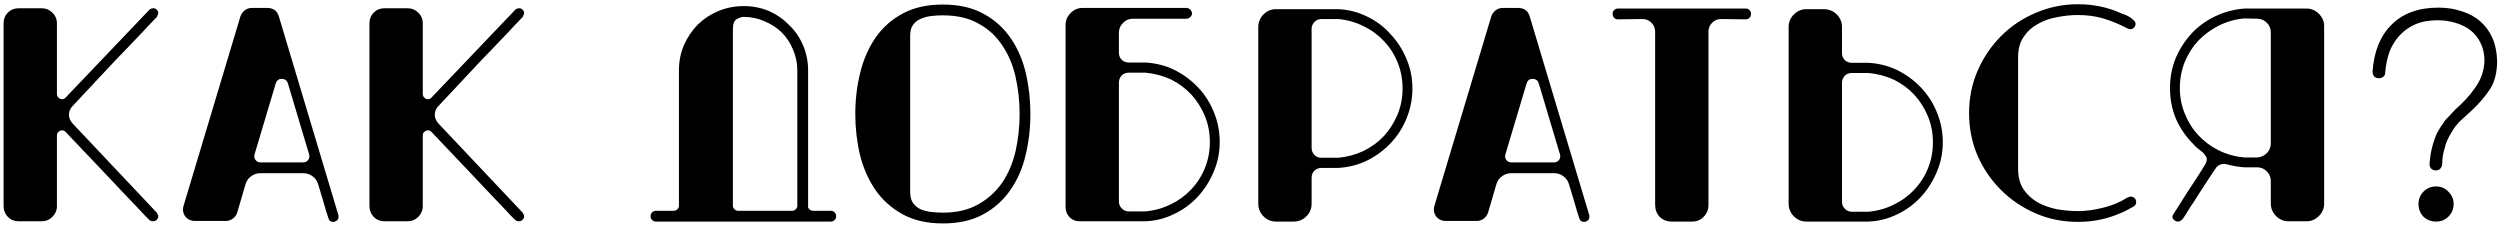 <?xml version="1.0" encoding="UTF-8"?> <svg xmlns="http://www.w3.org/2000/svg" width="519" height="47" viewBox="0 0 519 47" fill="none"> <path d="M32.488 1.968C32.829 2.267 32.936 2.587 32.808 2.928C32.68 3.269 32.573 3.504 32.488 3.632C32.445 3.632 32.168 3.909 31.656 4.464C31.144 4.976 30.482 5.68 29.672 6.576C28.861 7.429 27.922 8.411 26.856 9.52C25.832 10.587 24.765 11.696 23.656 12.848C21.138 15.536 18.28 18.587 15.08 22C14.568 22.512 14.312 23.109 14.312 23.792C14.312 24.475 14.568 25.093 15.08 25.648L32.552 44.144C32.594 44.187 32.68 44.357 32.808 44.656C32.936 44.955 32.85 45.275 32.552 45.616C32.338 45.829 32.082 45.936 31.784 45.936C31.57 45.936 31.378 45.893 31.208 45.808C31.037 45.68 30.952 45.616 30.952 45.616C30.909 45.573 30.632 45.296 30.12 44.784C29.608 44.229 28.946 43.525 28.136 42.672C27.325 41.819 26.408 40.859 25.384 39.792C24.36 38.683 23.293 37.552 22.184 36.4C19.666 33.755 16.829 30.768 13.672 27.44C13.458 27.184 13.202 27.056 12.904 27.056C12.605 27.056 12.349 27.163 12.136 27.376C11.922 27.547 11.816 27.803 11.816 28.144V42.8C11.816 43.653 11.496 44.4 10.856 45.04C10.258 45.637 9.533 45.936 8.68 45.936H3.88C2.984 45.936 2.237 45.637 1.64 45.04C1.042 44.4 0.744 43.653 0.744 42.8L0.744 4.848C0.744 3.952 1.042 3.205 1.64 2.608C2.237 2.011 2.984 1.712 3.88 1.712H8.68C9.533 1.712 10.258 2.011 10.856 2.608C11.496 3.205 11.816 3.952 11.816 4.848L11.816 19.504C11.816 19.803 11.922 20.059 12.136 20.272C12.349 20.485 12.605 20.592 12.904 20.592C13.202 20.592 13.458 20.464 13.672 20.208L30.824 2.224C30.866 2.139 30.973 2.032 31.144 1.904C31.357 1.776 31.592 1.712 31.848 1.712C32.104 1.712 32.317 1.797 32.488 1.968ZM70.252 44.656C70.295 44.741 70.295 44.933 70.252 45.232C70.252 45.531 70.018 45.787 69.548 46C69.463 46.043 69.335 46.064 69.164 46.064C68.823 46.064 68.567 45.957 68.396 45.744C68.268 45.488 68.183 45.317 68.14 45.232C68.14 45.147 68.012 44.741 67.756 44.016C67.543 43.291 67.308 42.48 67.052 41.584C66.754 40.603 66.412 39.472 66.028 38.192C65.815 37.509 65.431 36.976 64.876 36.592C64.322 36.165 63.682 35.952 62.956 35.952H54.06C53.335 35.952 52.695 36.165 52.14 36.592C51.586 36.976 51.202 37.509 50.988 38.192L49.26 44.08C49.09 44.635 48.77 45.083 48.3 45.424C47.874 45.723 47.383 45.872 46.828 45.872H40.492C39.639 45.872 38.956 45.552 38.444 44.912C37.975 44.229 37.868 43.483 38.124 42.672L49.9 3.44C50.071 2.928 50.37 2.501 50.796 2.16C51.223 1.819 51.714 1.648 52.268 1.648H55.468C56.748 1.648 57.559 2.245 57.9 3.44L70.252 44.656ZM62.956 33.712C63.383 33.712 63.724 33.541 63.98 33.2C64.236 32.859 64.3 32.475 64.172 32.048L59.756 17.264C59.543 16.667 59.116 16.368 58.476 16.368C57.879 16.368 57.474 16.667 57.26 17.264L52.844 32.048C52.716 32.475 52.78 32.859 53.036 33.2C53.292 33.541 53.634 33.712 54.06 33.712H62.956ZM108.44 1.968C108.782 2.267 108.888 2.587 108.76 2.928C108.632 3.269 108.526 3.504 108.44 3.632C108.398 3.632 108.12 3.909 107.608 4.464C107.096 4.976 106.435 5.68 105.624 6.576C104.814 7.429 103.875 8.411 102.808 9.52C101.784 10.587 100.718 11.696 99.608 12.848C97.091 15.536 94.232 18.587 91.032 22C90.52 22.512 90.264 23.109 90.264 23.792C90.264 24.475 90.52 25.093 91.032 25.648L108.504 44.144C108.547 44.187 108.632 44.357 108.76 44.656C108.888 44.955 108.803 45.275 108.504 45.616C108.291 45.829 108.035 45.936 107.736 45.936C107.523 45.936 107.331 45.893 107.16 45.808C106.99 45.68 106.904 45.616 106.904 45.616C106.862 45.573 106.584 45.296 106.072 44.784C105.56 44.229 104.899 43.525 104.088 42.672C103.278 41.819 102.36 40.859 101.336 39.792C100.312 38.683 99.246 37.552 98.136 36.4C95.619 33.755 92.782 30.768 89.624 27.44C89.411 27.184 89.155 27.056 88.856 27.056C88.558 27.056 88.302 27.163 88.088 27.376C87.875 27.547 87.768 27.803 87.768 28.144V42.8C87.768 43.653 87.448 44.4 86.808 45.04C86.211 45.637 85.486 45.936 84.632 45.936H79.832C78.936 45.936 78.19 45.637 77.592 45.04C76.995 44.4 76.696 43.653 76.696 42.8V4.848C76.696 3.952 76.995 3.205 77.592 2.608C78.19 2.011 78.936 1.712 79.832 1.712H84.632C85.486 1.712 86.211 2.011 86.808 2.608C87.448 3.205 87.768 3.952 87.768 4.848V19.504C87.768 19.803 87.875 20.059 88.088 20.272C88.302 20.485 88.558 20.592 88.856 20.592C89.155 20.592 89.411 20.464 89.624 20.208L106.776 2.224C106.819 2.139 106.926 2.032 107.096 1.904C107.31 1.776 107.544 1.712 107.8 1.712C108.056 1.712 108.27 1.797 108.44 1.968ZM153.235 43.76H164.435C164.733 43.76 164.989 43.653 165.203 43.44C165.373 43.269 165.48 43.077 165.523 42.864V14.64C165.523 13.104 165.224 11.653 164.627 10.288C164.072 8.923 163.283 7.728 162.259 6.704C161.235 5.723 160.04 4.955 158.675 4.4C157.352 3.803 155.923 3.504 154.387 3.504C154.003 3.504 153.533 3.653 152.979 3.952C152.424 4.251 152.147 4.955 152.147 6.064V40.24V42.672C152.147 42.971 152.253 43.227 152.467 43.44C152.68 43.653 152.936 43.76 153.235 43.76ZM172.435 43.76C172.776 43.76 173.053 43.867 173.267 44.08C173.48 44.293 173.587 44.571 173.587 44.912C173.587 45.211 173.48 45.467 173.267 45.68C173.053 45.893 172.776 46 172.435 46H136.211C135.869 46 135.592 45.893 135.379 45.68C135.165 45.467 135.059 45.211 135.059 44.912C135.059 44.571 135.165 44.293 135.379 44.08C135.592 43.867 135.869 43.76 136.211 43.76H139.859C140.157 43.76 140.413 43.653 140.627 43.44C140.84 43.227 140.947 42.992 140.947 42.736V42.544V14.64C140.947 12.763 141.288 11.013 141.971 9.392C142.696 7.771 143.656 6.341 144.851 5.104C146.088 3.909 147.517 2.971 149.139 2.288C150.803 1.605 152.552 1.264 154.387 1.264C156.264 1.264 158.013 1.605 159.635 2.288C161.256 3.013 162.664 3.995 163.859 5.232C165.096 6.427 166.056 7.835 166.739 9.456C167.421 11.077 167.763 12.805 167.763 14.64V43.056C167.805 43.184 167.891 43.312 168.019 43.44C168.232 43.653 168.488 43.76 168.787 43.76H172.435ZM213.911 23.664C213.911 26.651 213.57 29.531 212.887 32.304C212.247 35.035 211.181 37.445 209.687 39.536C208.237 41.627 206.359 43.291 204.055 44.528C201.794 45.765 199.021 46.384 195.735 46.384C192.45 46.384 189.655 45.744 187.351 44.464C185.047 43.184 183.17 41.499 181.719 39.408C180.269 37.275 179.202 34.843 178.519 32.112C177.879 29.381 177.559 26.565 177.559 23.664C177.559 20.677 177.901 17.819 178.583 15.088C179.266 12.315 180.333 9.883 181.783 7.792C183.234 5.701 185.111 4.037 187.415 2.8C189.719 1.563 192.493 0.944 195.735 0.944C199.063 0.944 201.879 1.584 204.183 2.864C206.487 4.101 208.365 5.787 209.815 7.92C211.266 10.011 212.311 12.421 212.951 15.152C213.591 17.883 213.911 20.72 213.911 23.664ZM211.671 23.664C211.671 21.019 211.394 18.459 210.839 15.984C210.285 13.509 209.367 11.333 208.087 9.456C206.85 7.536 205.207 6.021 203.159 4.912C201.154 3.76 198.679 3.184 195.735 3.184C195.01 3.184 194.242 3.227 193.431 3.312C192.621 3.397 191.874 3.589 191.191 3.888C190.551 4.144 190.018 4.549 189.591 5.104C189.165 5.659 188.951 6.427 188.951 7.408V39.92C188.951 40.859 189.165 41.627 189.591 42.224C190.018 42.779 190.573 43.205 191.255 43.504C191.938 43.76 192.663 43.931 193.431 44.016C194.242 44.101 195.01 44.144 195.735 44.144C198.637 44.144 201.09 43.568 203.095 42.416C205.143 41.264 206.807 39.749 208.087 37.872C209.367 35.952 210.285 33.776 210.839 31.344C211.394 28.869 211.671 26.309 211.671 23.664ZM247.262 39.344C248.5 38.064 249.46 36.571 250.142 34.864C250.825 33.2 251.166 31.408 251.166 29.488C251.166 27.568 250.825 25.776 250.142 24.112C249.46 22.448 248.521 20.955 247.326 19.632C246.132 18.352 244.724 17.307 243.102 16.496C241.438 15.728 239.668 15.259 237.79 15.088H234.334C233.737 15.088 233.246 15.28 232.862 15.664C232.478 16.091 232.286 16.581 232.286 17.136V41.84C232.286 42.395 232.478 42.864 232.862 43.248C233.246 43.675 233.737 43.888 234.334 43.888H237.79C239.668 43.717 241.417 43.227 243.038 42.416C244.66 41.648 246.068 40.624 247.262 39.344ZM248.734 18.16C250.142 19.653 251.23 21.36 251.998 23.28C252.809 25.243 253.214 27.312 253.214 29.488C253.214 31.621 252.809 33.648 251.998 35.568C251.188 37.531 250.1 39.259 248.734 40.752C247.326 42.288 245.684 43.504 243.806 44.4C241.929 45.339 239.924 45.851 237.79 45.936H224.094C223.284 45.936 222.601 45.659 222.046 45.104C221.492 44.507 221.214 43.803 221.214 42.992V5.168C221.214 4.229 221.556 3.419 222.238 2.736C222.921 2.011 223.753 1.648 224.734 1.648H246.302C246.601 1.648 246.857 1.755 247.07 1.968C247.326 2.224 247.454 2.501 247.454 2.8C247.454 3.099 247.326 3.355 247.07 3.568C246.857 3.781 246.601 3.888 246.302 3.888H235.166C234.356 3.888 233.673 4.187 233.118 4.784C232.564 5.339 232.286 6 232.286 6.768V10.928C232.286 11.525 232.478 12.016 232.862 12.4C233.246 12.784 233.737 12.976 234.334 12.976H237.79C239.966 13.104 241.972 13.616 243.806 14.512C245.684 15.451 247.326 16.667 248.734 18.16ZM293.219 18.352C293.219 20.528 292.813 22.597 292.003 24.56C291.235 26.48 290.147 28.187 288.739 29.68C287.331 31.173 285.688 32.389 283.811 33.328C281.976 34.224 279.971 34.736 277.795 34.864H274.339C273.741 34.864 273.251 35.056 272.867 35.44C272.483 35.824 272.291 36.315 272.291 36.912V42.288C272.291 43.312 271.928 44.187 271.203 44.912C270.477 45.637 269.581 46 268.515 46H264.931C263.907 46 263.032 45.637 262.307 44.912C261.581 44.187 261.219 43.312 261.219 42.288V5.616C261.219 4.592 261.581 3.717 262.307 2.992C263.032 2.267 263.907 1.904 264.931 1.904H277.795C279.928 1.989 281.933 2.501 283.811 3.44C285.688 4.336 287.309 5.552 288.675 7.088C290.083 8.581 291.192 10.309 292.003 12.272C292.813 14.192 293.219 16.219 293.219 18.352ZM291.171 18.352C291.171 16.432 290.829 14.64 290.147 12.976C289.464 11.269 288.504 9.776 287.267 8.496C286.072 7.216 284.664 6.192 283.043 5.424C281.421 4.613 279.672 4.123 277.795 3.952H274.339C273.741 3.952 273.251 4.165 272.867 4.592C272.483 4.976 272.291 5.445 272.291 6V30.704C272.291 31.259 272.483 31.749 272.867 32.176C273.251 32.56 273.741 32.752 274.339 32.752H277.795C279.672 32.581 281.421 32.112 283.043 31.344C284.707 30.533 286.136 29.488 287.331 28.208C288.525 26.885 289.464 25.392 290.147 23.728C290.829 22.064 291.171 20.272 291.171 18.352ZM329.93 44.656C329.972 44.741 329.972 44.933 329.93 45.232C329.93 45.531 329.695 45.787 329.226 46C329.14 46.043 329.012 46.064 328.842 46.064C328.5 46.064 328.244 45.957 328.074 45.744C327.946 45.488 327.86 45.317 327.818 45.232C327.818 45.147 327.69 44.741 327.434 44.016C327.22 43.291 326.986 42.48 326.73 41.584C326.431 40.603 326.09 39.472 325.706 38.192C325.492 37.509 325.108 36.976 324.554 36.592C323.999 36.165 323.359 35.952 322.634 35.952H313.738C313.012 35.952 312.372 36.165 311.818 36.592C311.263 36.976 310.879 37.509 310.666 38.192L308.938 44.08C308.767 44.635 308.447 45.083 307.978 45.424C307.551 45.723 307.06 45.872 306.506 45.872H300.17C299.316 45.872 298.634 45.552 298.122 44.912C297.652 44.229 297.546 43.483 297.802 42.672L309.578 3.44C309.748 2.928 310.047 2.501 310.474 2.16C310.9 1.819 311.391 1.648 311.946 1.648H315.146C316.426 1.648 317.236 2.245 317.578 3.44L329.93 44.656ZM322.634 33.712C323.06 33.712 323.402 33.541 323.658 33.2C323.914 32.859 323.978 32.475 323.85 32.048L319.434 17.264C319.22 16.667 318.794 16.368 318.154 16.368C317.556 16.368 317.151 16.667 316.938 17.264L312.522 32.048C312.394 32.475 312.458 32.859 312.714 33.2C312.97 33.541 313.311 33.712 313.738 33.712H322.634ZM362.422 1.776C362.763 1.776 363.019 1.883 363.19 2.096C363.403 2.309 363.51 2.565 363.51 2.864C363.51 3.205 363.403 3.483 363.19 3.696C363.019 3.909 362.763 4.016 362.422 4.016L357.302 3.952C356.576 3.952 355.958 4.208 355.446 4.72C354.934 5.232 354.678 5.851 354.678 6.576V42.544C354.678 43.525 354.336 44.357 353.654 45.04C353.014 45.68 352.224 46 351.286 46H347.062C346.08 46 345.248 45.68 344.566 45.04C343.926 44.357 343.606 43.525 343.606 42.544V6.576C343.606 5.851 343.35 5.232 342.838 4.72C342.326 4.208 341.707 3.952 340.982 3.952L335.862 4.016C335.563 4.016 335.307 3.909 335.094 3.696C334.88 3.483 334.774 3.205 334.774 2.864C334.774 2.565 334.88 2.309 335.094 2.096C335.307 1.883 335.563 1.776 335.862 1.776L362.422 1.776ZM400.25 34.928C400.932 33.264 401.274 31.472 401.274 29.552C401.274 27.632 400.932 25.84 400.25 24.176C399.567 22.512 398.628 21.019 397.434 19.696C396.239 18.416 394.831 17.371 393.21 16.56C391.546 15.792 389.775 15.323 387.898 15.152H384.442C383.844 15.152 383.354 15.344 382.97 15.728C382.586 16.155 382.394 16.645 382.394 17.2V41.904C382.394 42.459 382.586 42.928 382.97 43.312C383.354 43.739 383.844 43.952 384.442 43.952H387.898C389.775 43.781 391.524 43.291 393.146 42.48C394.767 41.712 396.175 40.688 397.37 39.408C398.607 38.128 399.567 36.635 400.25 34.928ZM402.106 23.344C402.916 25.307 403.322 27.376 403.322 29.552C403.322 31.685 402.916 33.712 402.106 35.632C401.295 37.595 400.207 39.323 398.842 40.816C397.434 42.352 395.791 43.568 393.914 44.464C392.036 45.403 390.031 45.915 387.898 46L375.034 46C374.01 46 373.135 45.637 372.41 44.912C371.684 44.187 371.322 43.312 371.322 42.288V5.616C371.322 4.592 371.684 3.717 372.41 2.992C373.135 2.267 374.01 1.904 375.034 1.904H378.618C379.684 1.904 380.58 2.267 381.306 2.992C382.031 3.717 382.394 4.592 382.394 5.616V10.992C382.394 11.589 382.586 12.08 382.97 12.464C383.354 12.848 383.844 13.04 384.442 13.04H387.898C390.074 13.168 392.079 13.68 393.914 14.576C395.791 15.515 397.434 16.731 398.842 18.224C400.25 19.717 401.338 21.424 402.106 23.344ZM443.469 41.968C443.469 42.395 443.256 42.715 442.829 42.928C442.445 43.141 442.019 43.376 441.549 43.632C441.08 43.888 440.611 44.101 440.141 44.272C437.453 45.467 434.531 46.064 431.373 46.064C428.216 46.064 425.272 45.467 422.541 44.272C419.811 43.077 417.421 41.456 415.373 39.408C413.325 37.36 411.704 34.971 410.509 32.24C409.357 29.509 408.781 26.587 408.781 23.472C408.781 20.315 409.379 17.371 410.573 14.64C411.768 11.909 413.389 9.52 415.437 7.472C417.485 5.424 419.875 3.824 422.605 2.672C425.379 1.477 428.301 0.88 431.373 0.88C434.531 0.88 437.453 1.477 440.141 2.672C440.355 2.757 440.632 2.864 440.973 2.992C441.357 3.12 441.72 3.291 442.061 3.504C442.403 3.717 442.701 3.952 442.957 4.208C443.213 4.421 443.341 4.677 443.341 4.976C443.341 5.275 443.235 5.531 443.021 5.744C442.808 5.957 442.531 6.064 442.189 6.064C442.019 6.064 441.784 5.979 441.485 5.808C439.821 4.955 438.2 4.293 436.621 3.824C435.043 3.355 433.293 3.12 431.373 3.12C429.965 3.12 428.515 3.269 427.021 3.568C425.571 3.824 424.248 4.293 423.053 4.976C421.859 5.616 420.877 6.512 420.109 7.664C419.341 8.773 418.957 10.181 418.957 11.888V35.056C418.957 36.763 419.341 38.192 420.109 39.344C420.877 40.453 421.859 41.349 423.053 42.032C424.248 42.672 425.571 43.141 427.021 43.44C428.515 43.696 429.965 43.824 431.373 43.824C433.037 43.824 434.787 43.589 436.621 43.12C438.499 42.651 440.141 41.968 441.549 41.072C441.891 40.901 442.147 40.816 442.317 40.816C442.659 40.816 442.936 40.923 443.149 41.136C443.363 41.349 443.469 41.627 443.469 41.968ZM453.563 23.6C454.246 25.307 455.185 26.8 456.379 28.08C457.574 29.36 458.982 30.405 460.603 31.216C462.267 32.027 464.038 32.517 465.915 32.688H468.603C469.371 32.645 470.033 32.347 470.587 31.792C471.142 31.237 471.419 30.576 471.419 29.808V6.704C471.419 5.936 471.142 5.275 470.587 4.72C470.033 4.165 469.371 3.888 468.603 3.888L465.915 3.824C464.038 3.995 462.289 4.485 460.667 5.296C459.046 6.107 457.617 7.152 456.379 8.432C455.185 9.712 454.246 11.184 453.563 12.848C452.881 14.555 452.539 16.368 452.539 18.288C452.539 20.165 452.881 21.936 453.563 23.6ZM451.515 45.808C451.089 45.509 450.918 45.189 451.003 44.848C451.131 44.549 451.238 44.357 451.323 44.272C451.366 44.229 451.665 43.76 452.219 42.864C452.817 41.925 453.435 40.944 454.075 39.92L456.187 36.72C456.87 35.653 457.339 34.907 457.595 34.48C458.15 33.627 458.278 32.965 457.979 32.496C457.681 32.027 457.382 31.685 457.083 31.472L456.187 30.768C455.889 30.512 455.611 30.235 455.355 29.936C453.777 28.357 452.561 26.587 451.707 24.624C450.897 22.661 450.491 20.549 450.491 18.288C450.491 16.112 450.875 14.064 451.643 12.144C452.454 10.224 453.542 8.517 454.907 7.024C456.273 5.531 457.894 4.336 459.771 3.44C461.691 2.501 463.739 1.947 465.915 1.776L478.843 1.776C479.825 1.776 480.678 2.139 481.403 2.864C482.129 3.589 482.491 4.443 482.491 5.424V42.224C482.491 43.248 482.129 44.123 481.403 44.848C480.678 45.573 479.825 45.936 478.843 45.936H475.067C474.086 45.936 473.233 45.573 472.507 44.848C471.782 44.123 471.419 43.248 471.419 42.224V37.616C471.419 36.805 471.142 36.123 470.587 35.568C470.033 35.013 469.371 34.736 468.603 34.736H465.915C464.763 34.651 463.611 34.459 462.459 34.16C462.203 34.075 461.969 34.032 461.755 34.032C460.945 34.032 460.326 34.373 459.899 35.056C458.747 36.763 457.638 38.448 456.571 40.112C456.145 40.752 455.739 41.392 455.355 42.032L454.779 42.864L454.267 43.696C453.969 44.208 453.713 44.613 453.499 44.912C453.286 45.211 453.179 45.381 453.179 45.424C453.094 45.509 452.945 45.637 452.731 45.808C452.561 45.936 452.347 46 452.091 46C451.878 46 451.686 45.936 451.515 45.808ZM518.398 12.656C518.398 15.088 517.886 17.072 516.862 18.608C515.838 20.144 514.516 21.659 512.894 23.152L510.782 25.072C510.398 25.456 510.057 25.84 509.758 26.224C509.46 26.608 509.182 27.035 508.926 27.504C508.628 27.973 508.35 28.485 508.094 29.04C507.838 29.552 507.646 30.128 507.518 30.768C507.348 31.28 507.22 31.813 507.134 32.368C507.049 32.923 507.006 33.499 507.006 34.096C506.964 34.48 506.814 34.8 506.558 35.056C506.302 35.269 506.004 35.376 505.662 35.376C505.278 35.376 504.958 35.248 504.702 34.992C504.446 34.693 504.34 34.352 504.382 33.968C504.51 31.792 505.022 29.68 505.918 27.632C506.43 26.693 507.006 25.797 507.646 24.944C507.988 24.56 508.329 24.197 508.67 23.856C509.012 23.472 509.374 23.088 509.758 22.704C510.484 22.064 511.188 21.381 511.87 20.656C512.596 19.888 513.236 19.099 513.79 18.288C514.388 17.477 514.857 16.603 515.198 15.664C515.54 14.725 515.732 13.723 515.774 12.656C515.774 11.205 515.497 9.947 514.942 8.88C514.43 7.813 513.726 6.939 512.83 6.256C511.934 5.573 510.889 5.061 509.694 4.72C508.542 4.379 507.326 4.208 506.046 4.208C504.254 4.208 502.718 4.485 501.438 5.04C500.158 5.595 499.07 6.363 498.174 7.344C497.278 8.283 496.574 9.413 496.062 10.736C495.593 12.059 495.294 13.509 495.166 15.088C495.166 15.429 495.038 15.707 494.782 15.92C494.526 16.133 494.228 16.24 493.886 16.24C493.46 16.24 493.118 16.112 492.862 15.856C492.649 15.557 492.542 15.216 492.542 14.832C492.841 10.651 494.164 7.408 496.51 5.104C498.857 2.757 502.1 1.584 506.238 1.584C507.988 1.584 509.609 1.84 511.102 2.352C512.596 2.821 513.876 3.525 514.942 4.464C516.009 5.403 516.841 6.555 517.438 7.92C518.036 9.285 518.356 10.864 518.398 12.656ZM505.726 46C504.702 46 503.828 45.659 503.102 44.976C502.42 44.251 502.078 43.376 502.078 42.352C502.078 41.371 502.42 40.517 503.102 39.792C503.828 39.067 504.702 38.704 505.726 38.704C506.75 38.704 507.604 39.067 508.286 39.792C509.012 40.517 509.374 41.371 509.374 42.352C509.374 43.376 509.012 44.251 508.286 44.976C507.604 45.659 506.75 46 505.726 46Z" fill="black"></path> </svg> 